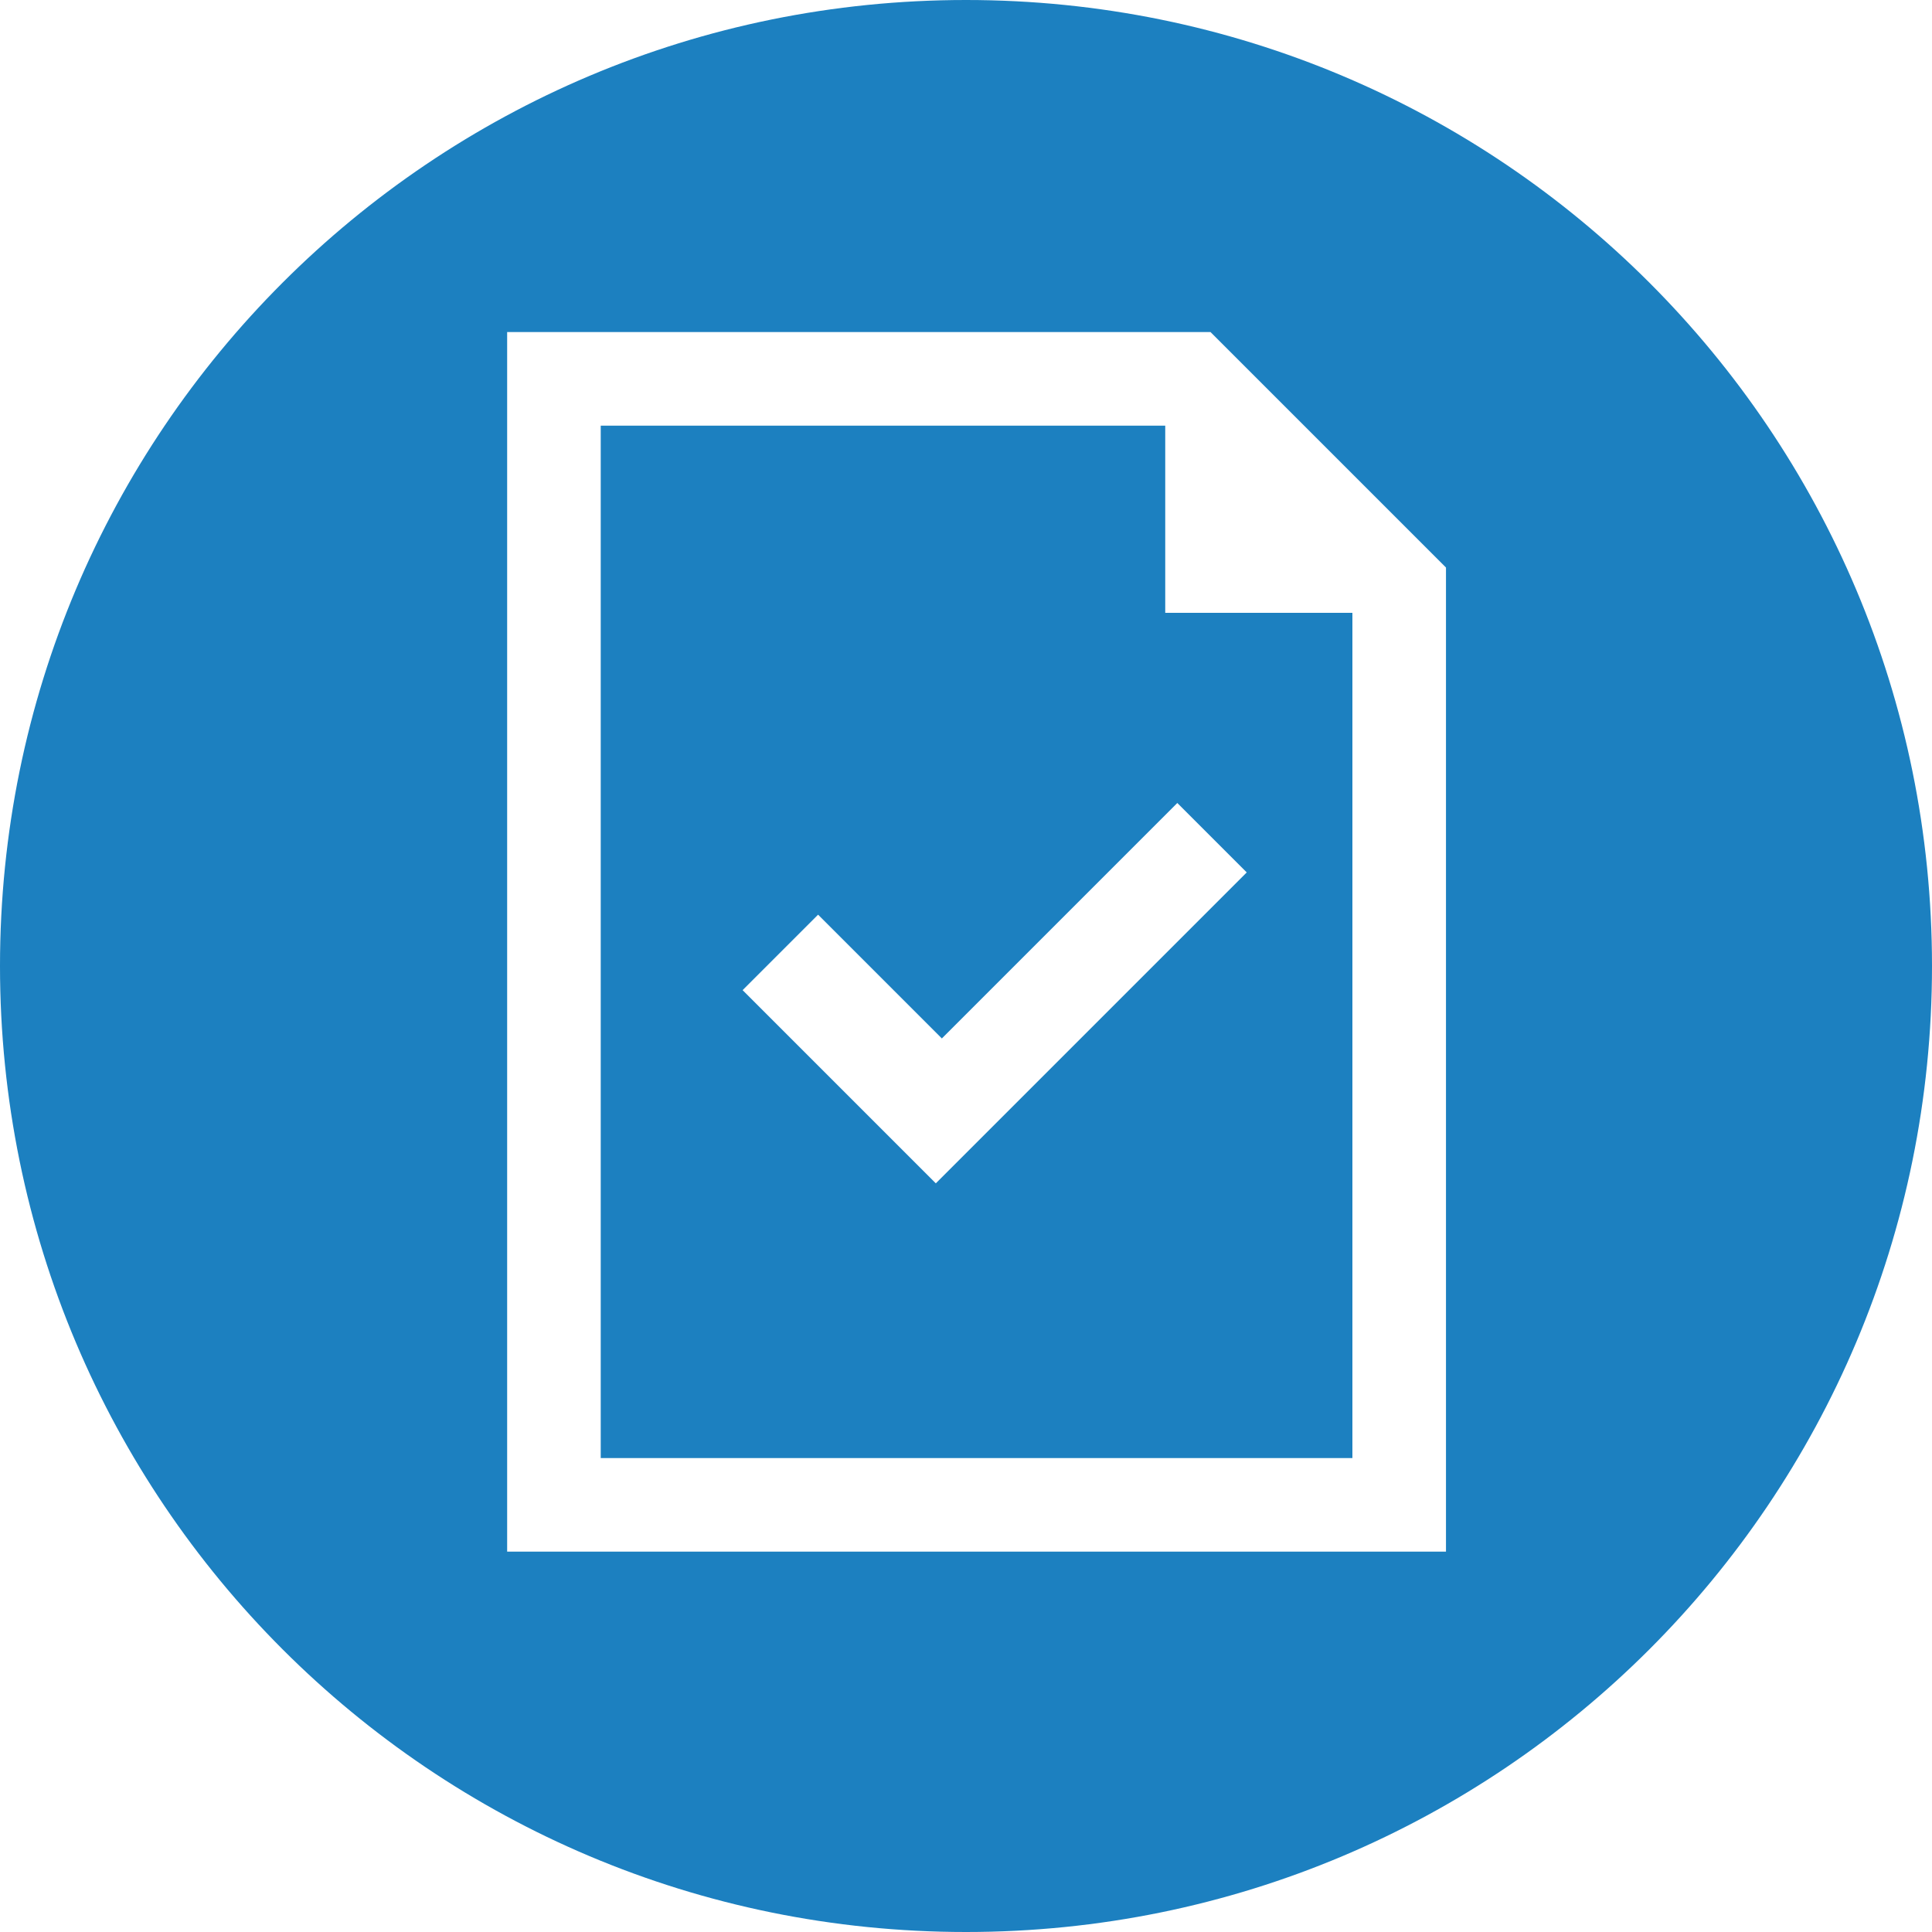 <?xml version="1.0" encoding="utf-8"?>
<!-- Generator: Adobe Illustrator 23.0.1, SVG Export Plug-In . SVG Version: 6.00 Build 0)  -->
<svg version="1.1" id="Layer_1" xmlns="http://www.w3.org/2000/svg" xmlns:xlink="http://www.w3.org/1999/xlink" x="0px" y="0px"
	 viewBox="0 0 64 64" style="enable-background:new 0 0 64 64;" xml:space="preserve">
<style type="text/css">
	.st0{fill:#1C80C0;}
</style>
<title>StandardArtboard 1</title>
<g>
	<path class="st0" d="M32,0C14.3,0,0,14.3,0,32c0,17.7,14.3,32,32,32c17.7,0,32-14.3,32-32C64,14.3,49.7,0,32,0z M47.9,51.4H16.8
		l0-40.4h23.3l7.8,7.8V51.4z"/>
	<path class="st0" d="M38.6,14.1H19.9v34.2h24.9v-28h-6.2V14.1z M39,26.6l2.3,2.3L31,39.2l-6.4-6.4l2.5-2.5l4.1,4.1L39,26.6z"/>
</g>
</svg>
